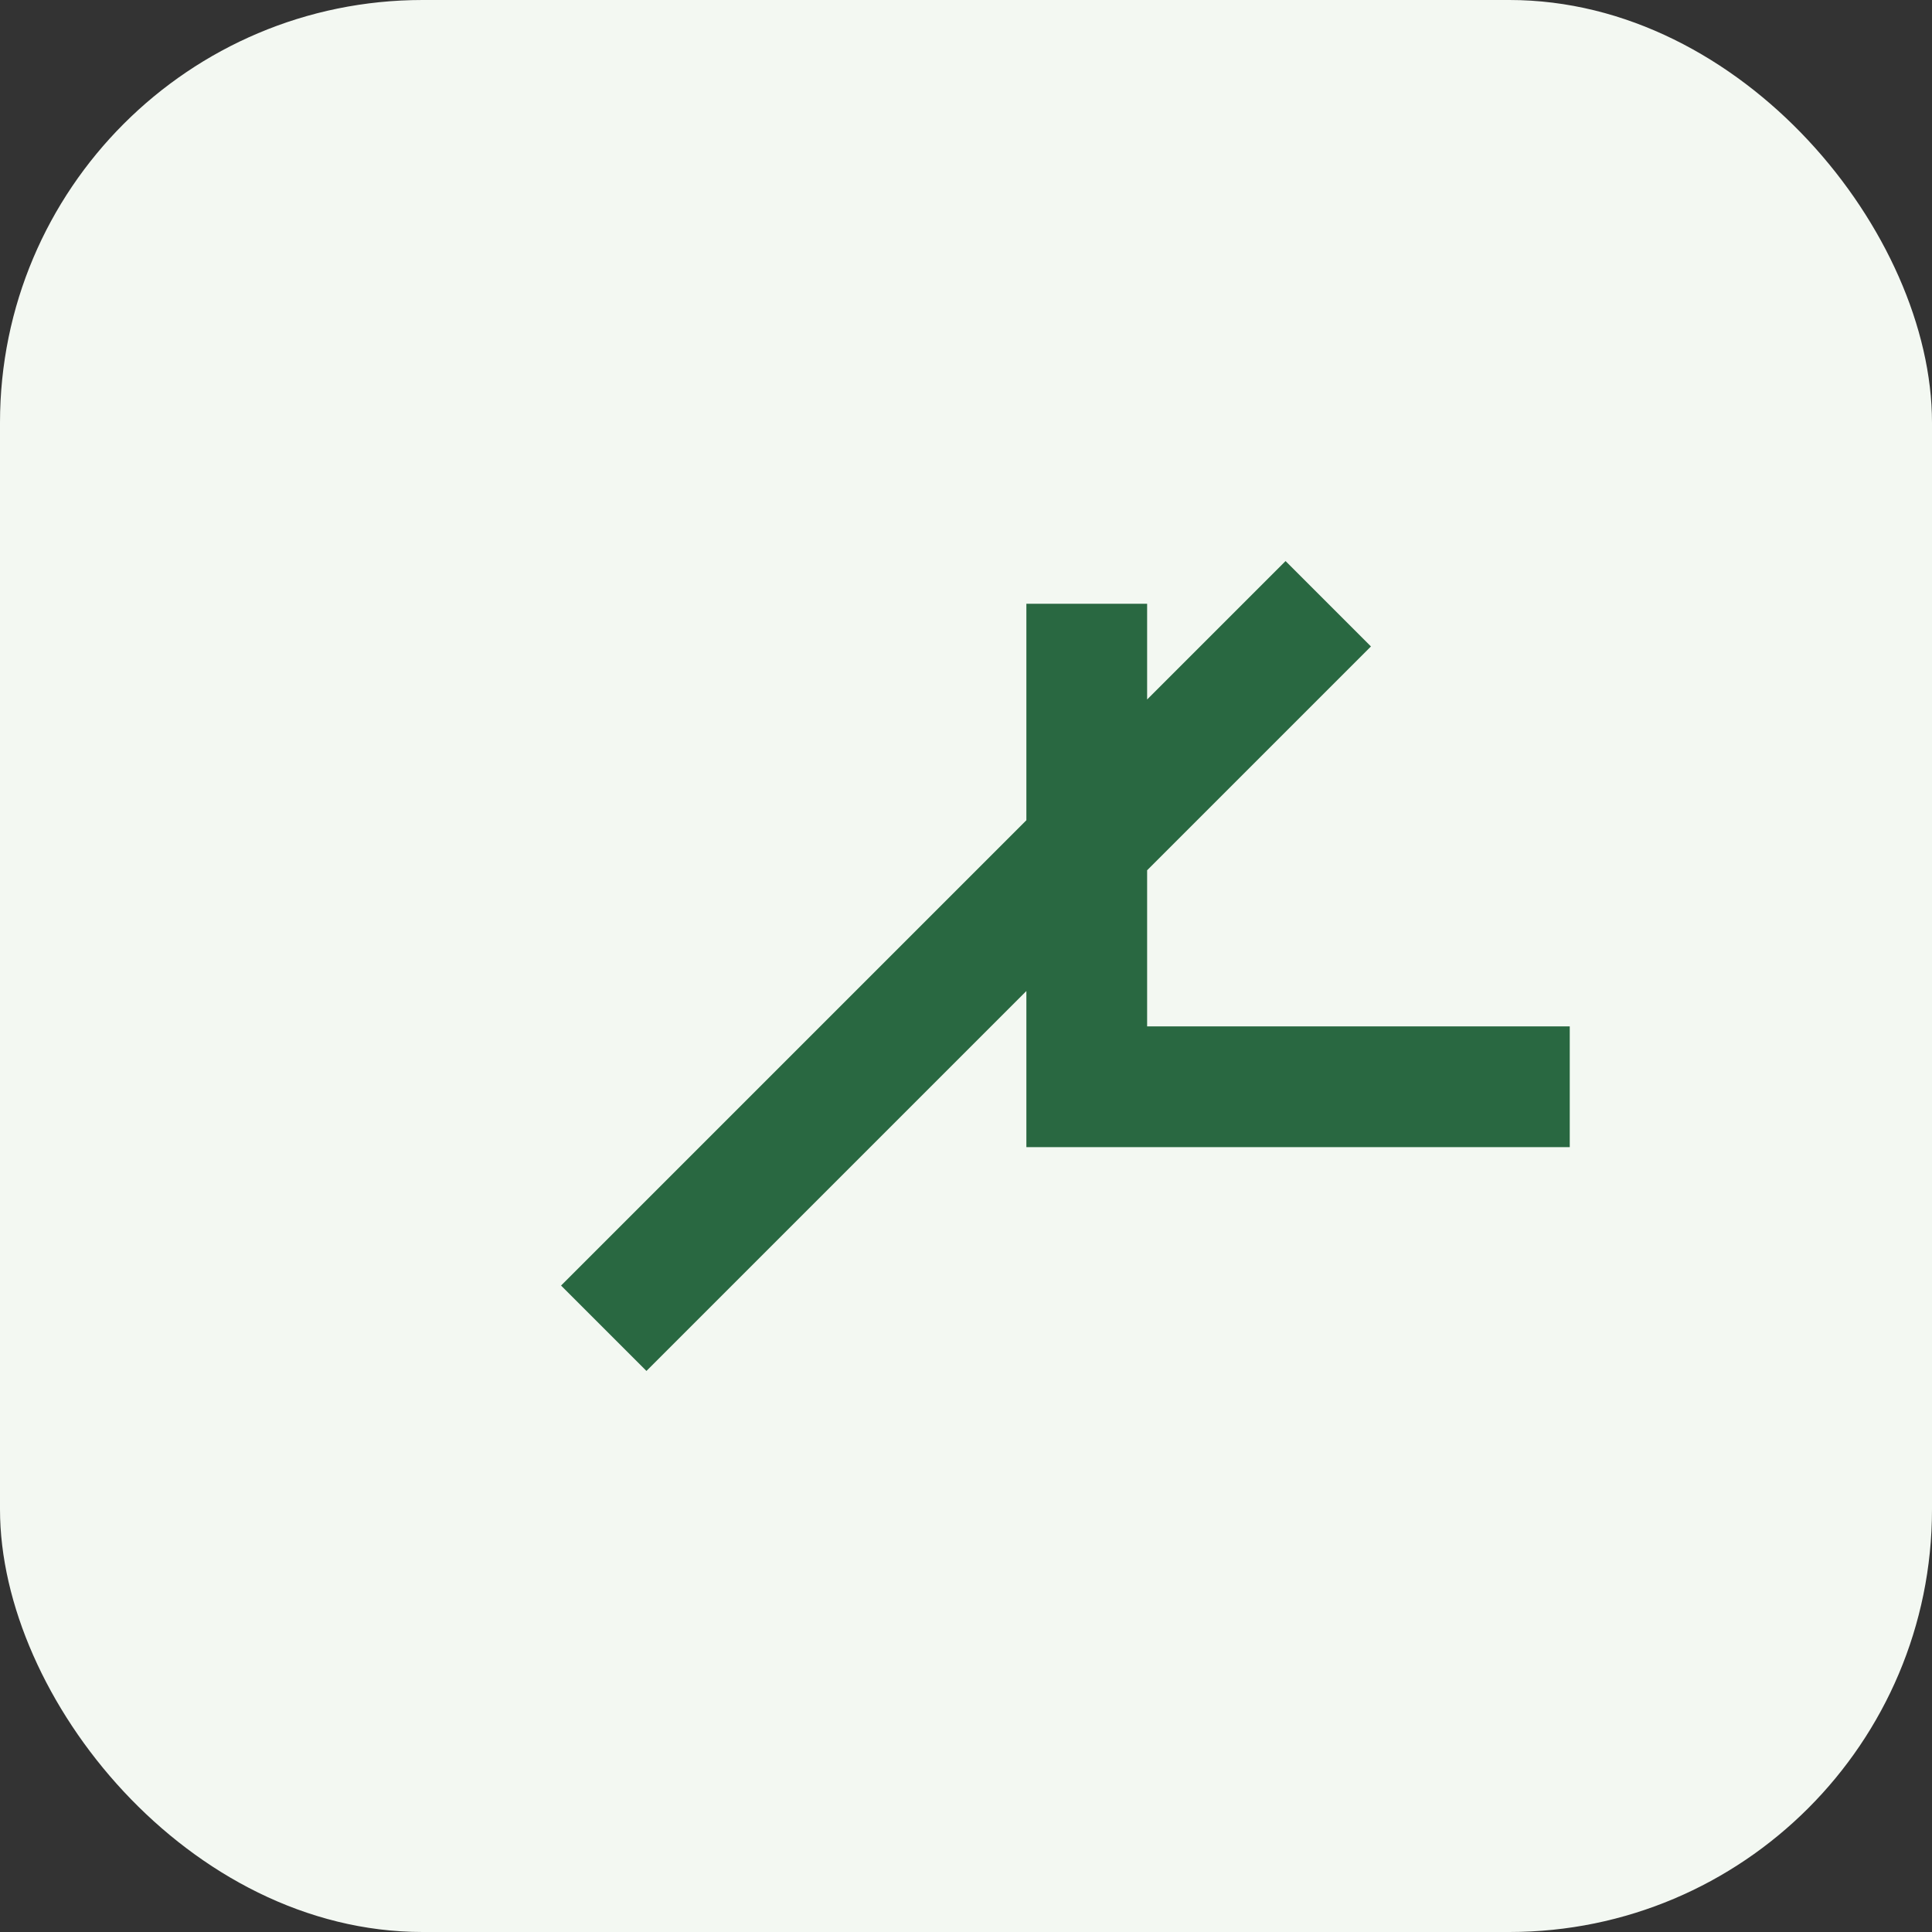<?xml version="1.0" encoding="UTF-8"?>
<svg xmlns="http://www.w3.org/2000/svg" width="32" height="32" viewBox="0 0 32 32"><rect x="0" y="0" width="32" height="32" fill="#333333" stroke="none"/><rect width="32" height="32" rx="7" fill="#F3F8F2"/><path d="M10 22l12-12M18 10v8h8" stroke="#296841" stroke-width="2" fill="none"/></svg>